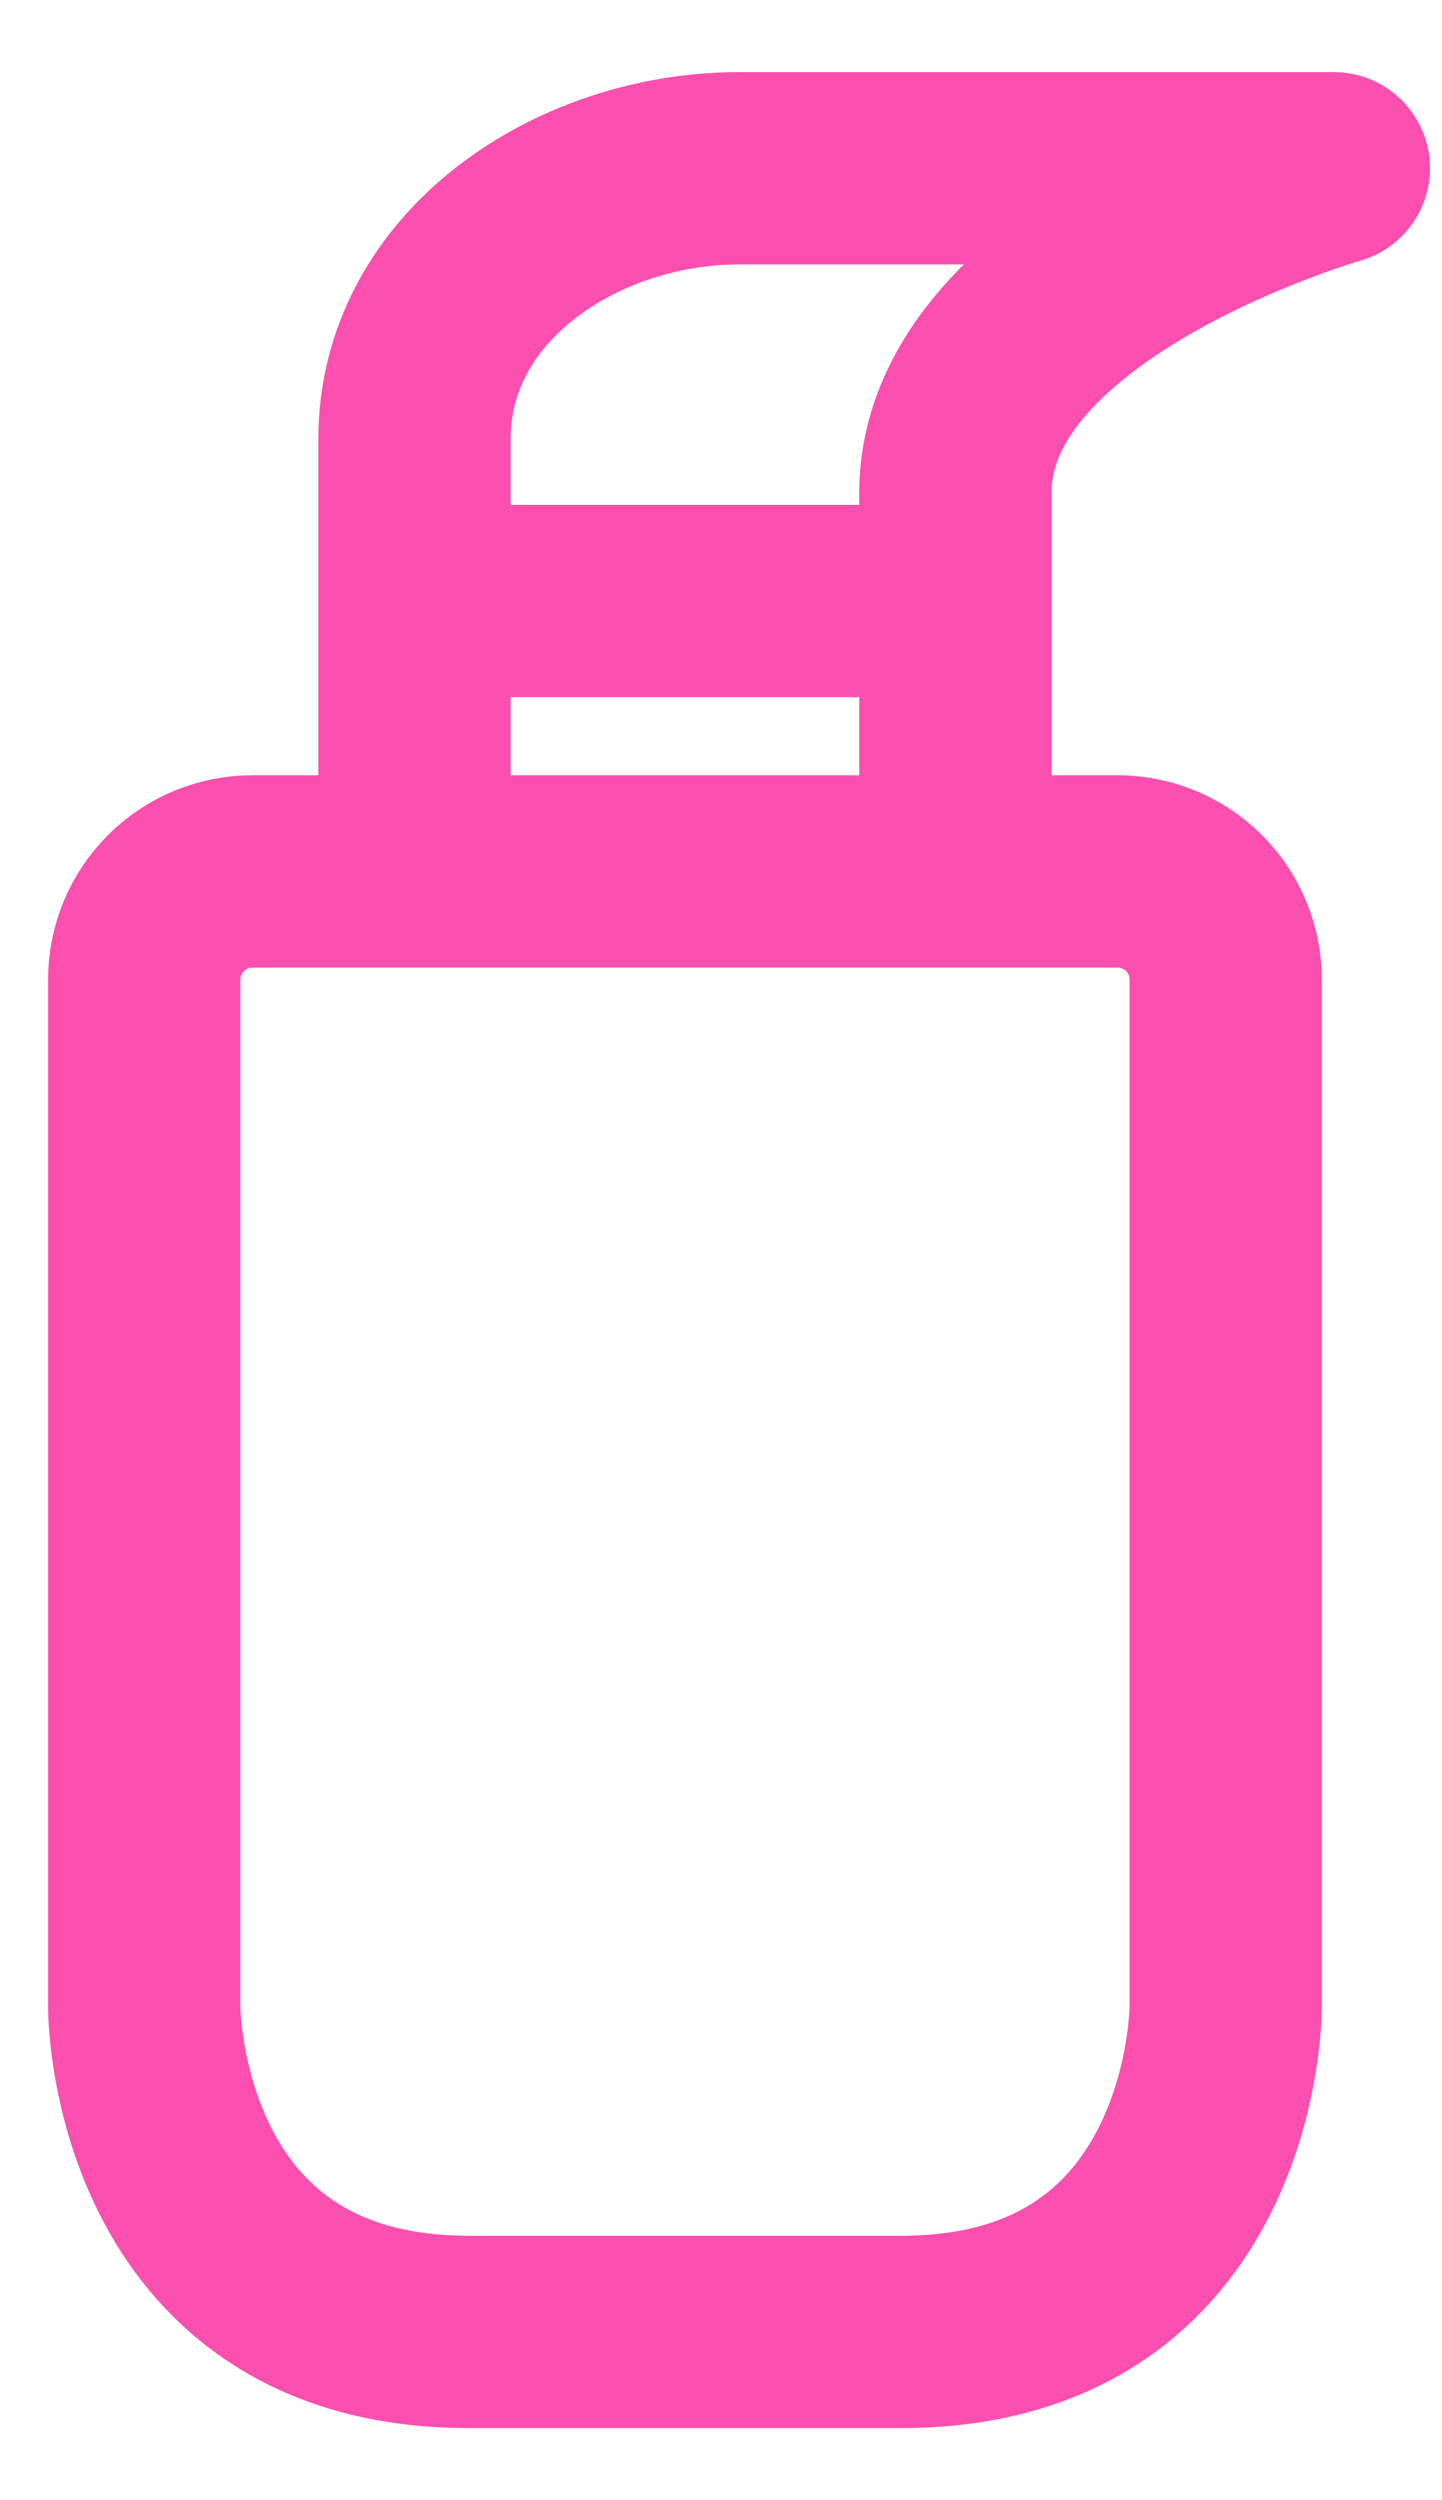 <svg width="15" height="26" viewBox="0 0 15 26" fill="none" xmlns="http://www.w3.org/2000/svg">
<path d="M4.312 6.25H9.938M4.312 6.25V9.062H9.938V6.25M4.312 6.25V4.562C4.312 2.875 6 1.75 7.688 1.75H13.875C13.875 1.75 9.938 2.875 9.938 5.125V6.25M1.5 10.188C1.5 9.889 1.619 9.603 1.83 9.392C2.04 9.181 2.327 9.062 2.625 9.062H11.625C11.923 9.062 12.21 9.181 12.421 9.392C12.632 9.603 12.75 9.889 12.75 10.188V20.875C12.75 20.875 12.75 24.25 9.375 24.25H4.875C1.5 24.25 1.5 20.875 1.5 20.875V10.188Z" stroke="#FB4FAF" stroke-width="2" stroke-linecap="round" stroke-linejoin="round"/>
</svg>
